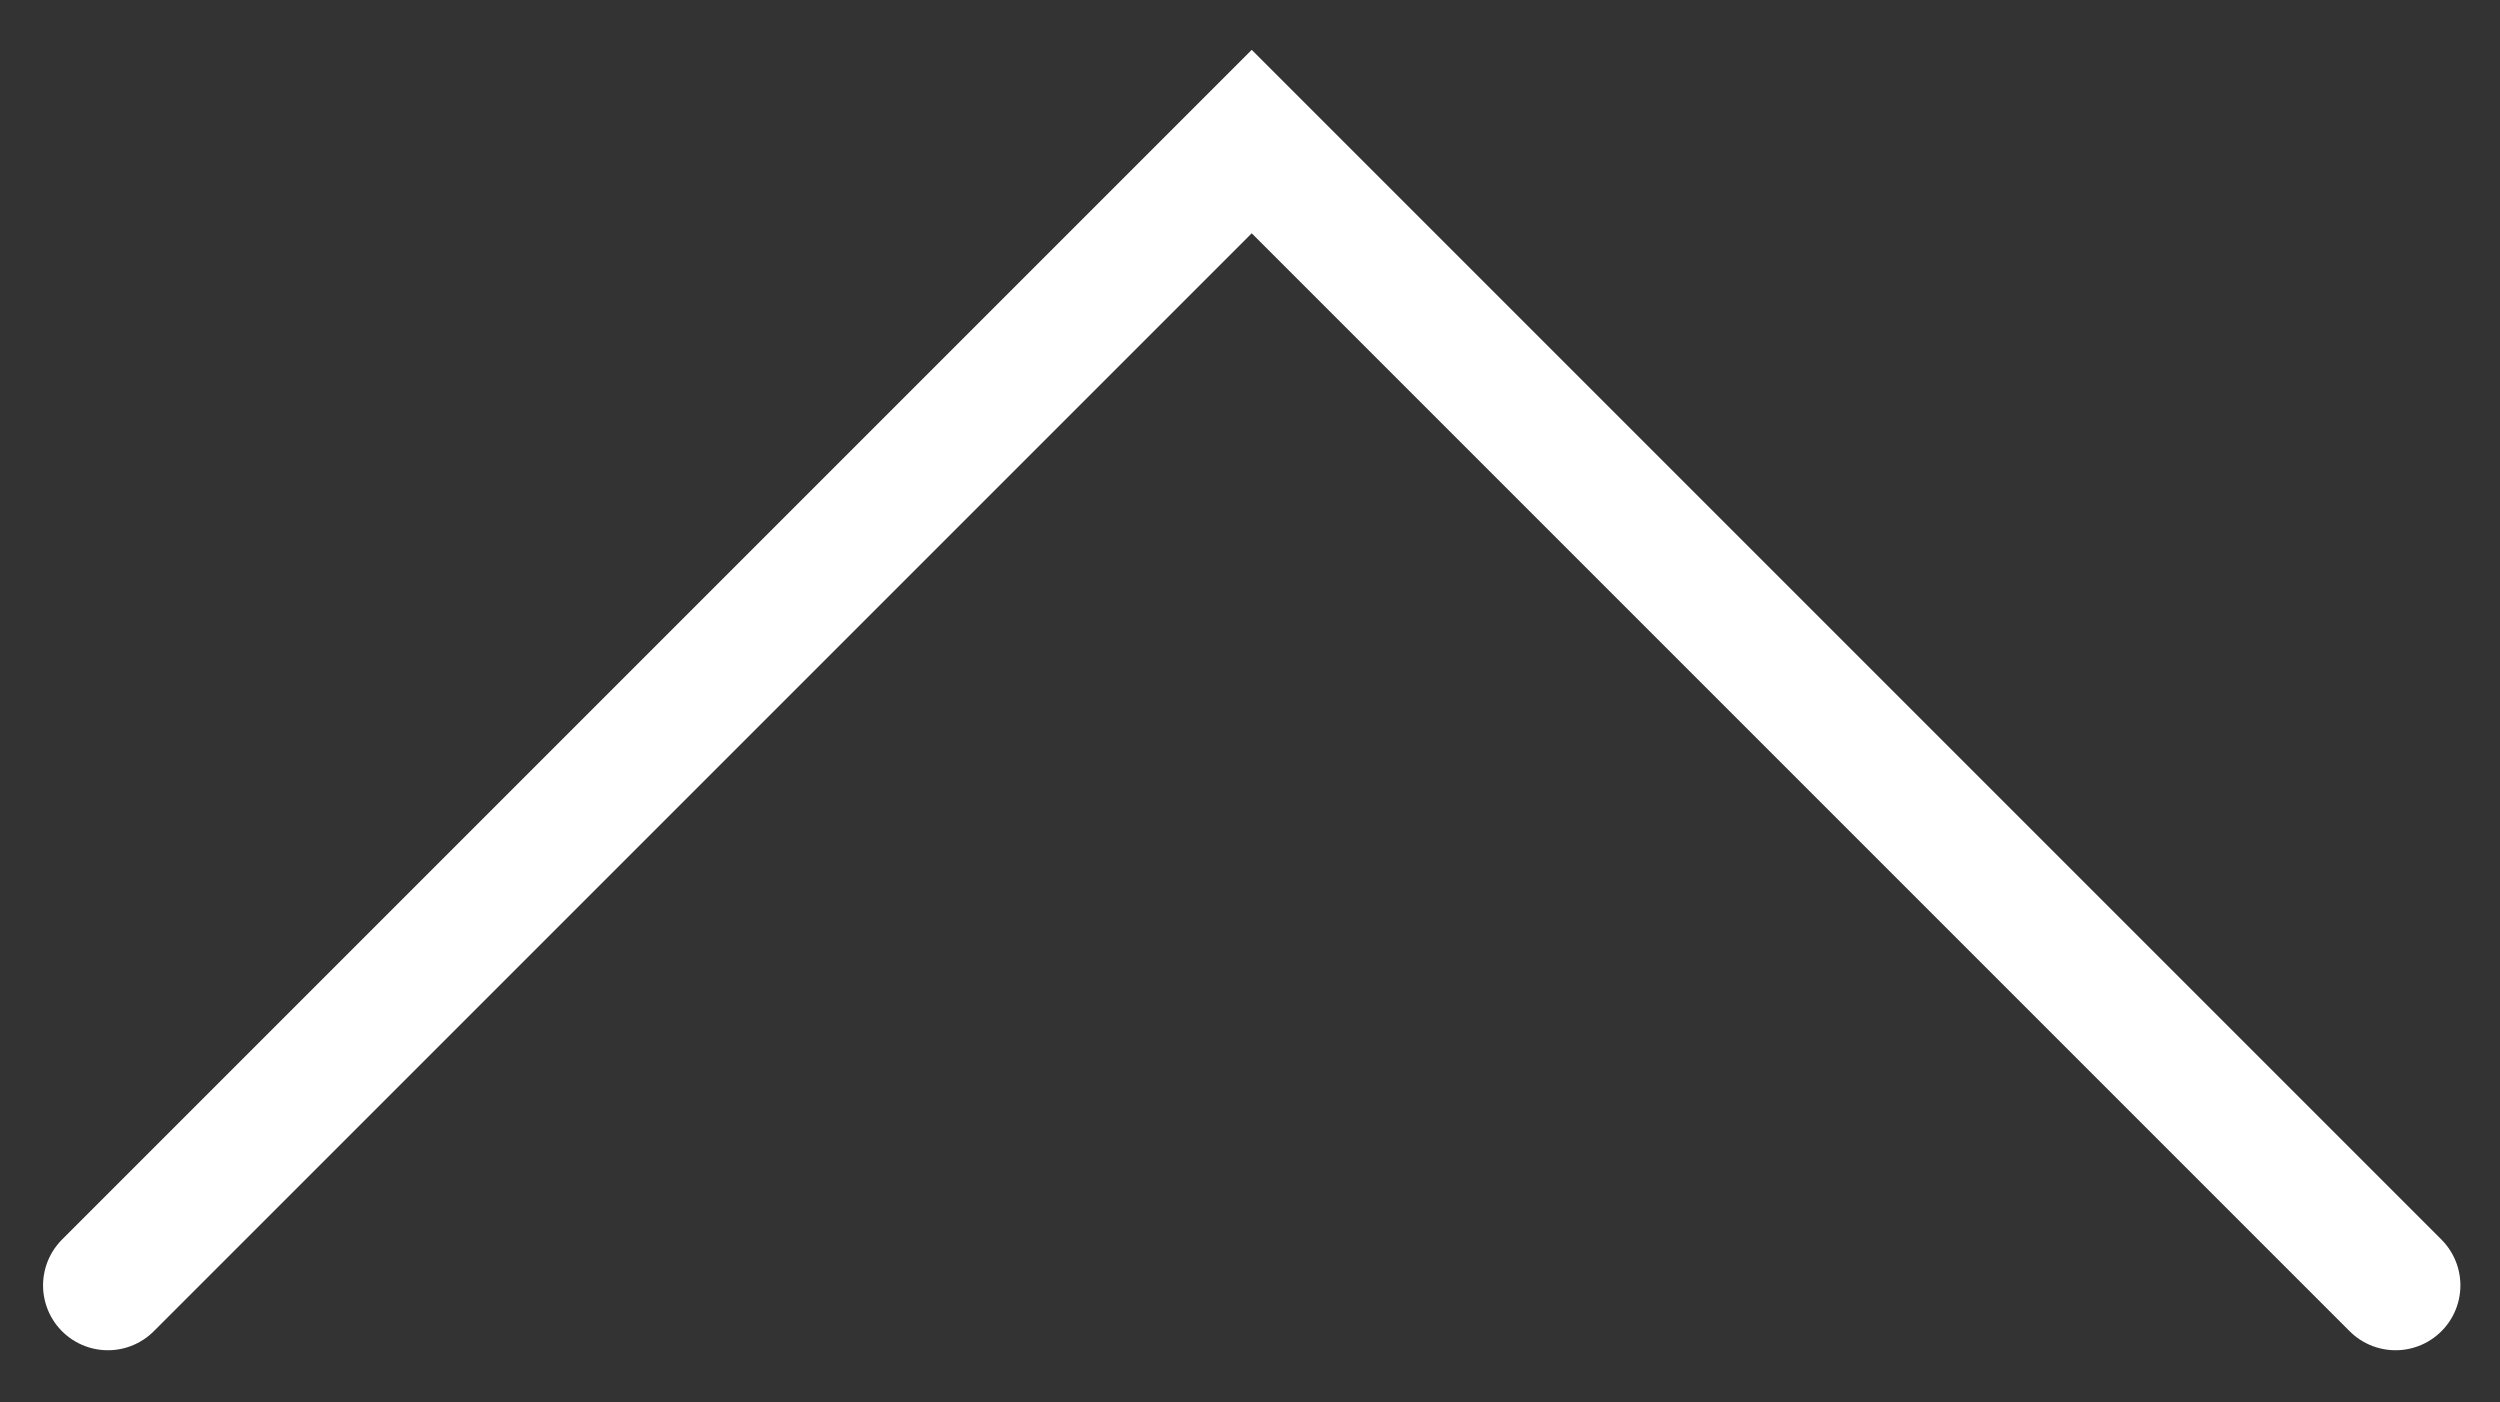 <?xml version="1.0" encoding="UTF-8" standalone="no"?>
<svg
   width="5.792mm"
   height="3.249mm"
   viewBox="0 0 5.792 3.249"
   version="1.1"
   id="svg5"
   sodipodi:docname="arrow-next-carrossel.svg"
   inkscape:version="1.2-dev (bd15f6e1fe, 2021-04-14)"
   xmlns:inkscape="http://www.inkscape.org/namespaces/inkscape"
   xmlns:sodipodi="http://sodipodi.sourceforge.net/DTD/sodipodi-0.dtd"
   xmlns="http://www.w3.org/2000/svg"
   xmlns:svg="http://www.w3.org/2000/svg">
  <rect x="0" y="0" width="5.792" height="3.249" fill="#333333" stroke="none"/>
  <sodipodi:namedview
     id="namedview7"
     pagecolor="#ffffff"
     bordercolor="#666666"
     borderopacity="1.0"
     objecttolerance="10.0"
     gridtolerance="10.0"
     guidetolerance="10.0"
     inkscape:pageshadow="2"
     inkscape:pageopacity="0.0"
     inkscape:pagecheckerboard="0"
     inkscape:document-units="mm"
     showgrid="false"
     fit-margin-top="0"
     fit-margin-left="0"
     fit-margin-right="0"
     fit-margin-bottom="0"
     inkscape:zoom="9.7563276"
     inkscape:cx="13.170939"
     inkscape:cy="12.760949"
     inkscape:window-width="1366"
     inkscape:window-height="665"
     inkscape:window-x="0"
     inkscape:window-y="28"
     inkscape:window-maximized="1"
     inkscape:current-layer="layer1" />
  <defs
     id="defs2" />
  <g
     inkscape:label="Camada 1"
     inkscape:groupmode="layer"
     id="layer1"
     transform="translate(-102.343,-147.207)">
    <g
       style="fill:none"
       id="g72"
       transform="matrix(0.265,0,0,-0.265,102.328,150.45)">
      <path
         d="M 21,1 11,11 1,1"
         stroke="#ffffff"
         stroke-opacity="0.9"
         stroke-linecap="round"
         id="path63"
         style="fill:none;stroke:#ffffff;stroke-width:1.134;stroke-miterlimit:4;stroke-dasharray:none;stroke-opacity:1" />
    </g>
  </g>
</svg>
